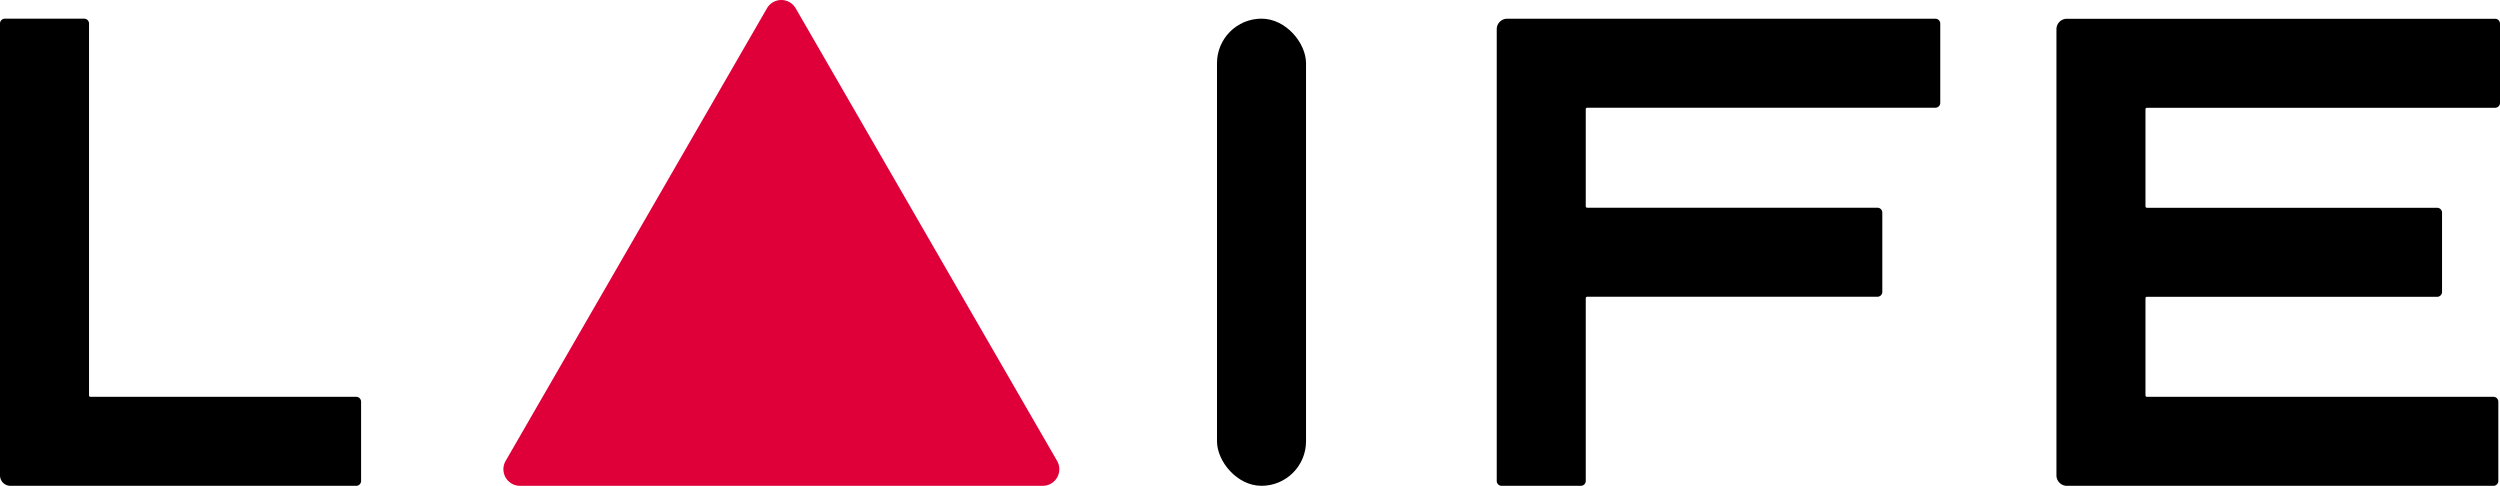 <svg id="组_21727" data-name="组 21727" xmlns="http://www.w3.org/2000/svg" width="138.77" height="26.966" viewBox="0 0 138.77 26.966">
  <rect id="矩形_2308" data-name="矩形 2308" width="4.942" height="25.93" rx="2.471" transform="translate(67.553 1.036)"/>
  <path id="路径_23653" data-name="路径 23653" d="M1202.186,97.531V122.61a.27.27,0,0,0,.27.27h4.4a.27.27,0,0,0,.271-.27V112.467a.081.081,0,0,1,.081-.081h16.11a.27.27,0,0,0,.27-.271v-4.4a.27.27,0,0,0-.27-.27h-16.11a.081.081,0,0,1-.081-.081v-5.39a.081.081,0,0,1,.081-.081h19.327a.27.27,0,0,0,.27-.27v-4.4a.27.27,0,0,0-.27-.27h-23.77A.581.581,0,0,0,1202.186,97.531Z" transform="translate(-1119.105 -95.914)"/>
  <path id="路径_23654" data-name="路径 23654" d="M1651.735,97.531V122.3a.581.581,0,0,0,.581.581h23.676a.271.271,0,0,0,.271-.27v-4.4a.271.271,0,0,0-.271-.27h-19.234a.081.081,0,0,1-.081-.081v-5.39a.081.081,0,0,1,.081-.081h16.11a.271.271,0,0,0,.271-.271v-4.4a.271.271,0,0,0-.271-.27h-16.11a.081.081,0,0,1-.081-.081v-5.39a.081.081,0,0,1,.081-.081h19.327a.27.27,0,0,0,.271-.27v-4.4a.271.271,0,0,0-.271-.27h-23.77A.581.581,0,0,0,1651.735,97.531Z" transform="translate(-1537.586 -95.914)"/>
  <path id="路径_23655" data-name="路径 23655" d="M4.672,96.95H.27a.271.271,0,0,0-.27.27V122.3a.581.581,0,0,0,.581.581H19.773a.27.27,0,0,0,.27-.27v-4.4a.271.271,0,0,0-.27-.27H5.023a.081.081,0,0,1-.081-.081V97.22A.271.271,0,0,0,4.672,96.95Z" transform="translate(0 -95.914)"/>
  <path id="路径_23656" data-name="路径 23656" d="M420.548,82.419a.921.921,0,0,0-1.595,0l-14.506,25.125a.921.921,0,0,0,.8,1.381h29.012a.921.921,0,0,0,.8-1.381Z" transform="translate(-376.381 -81.958)" fill="#df003a"/>
</svg>
